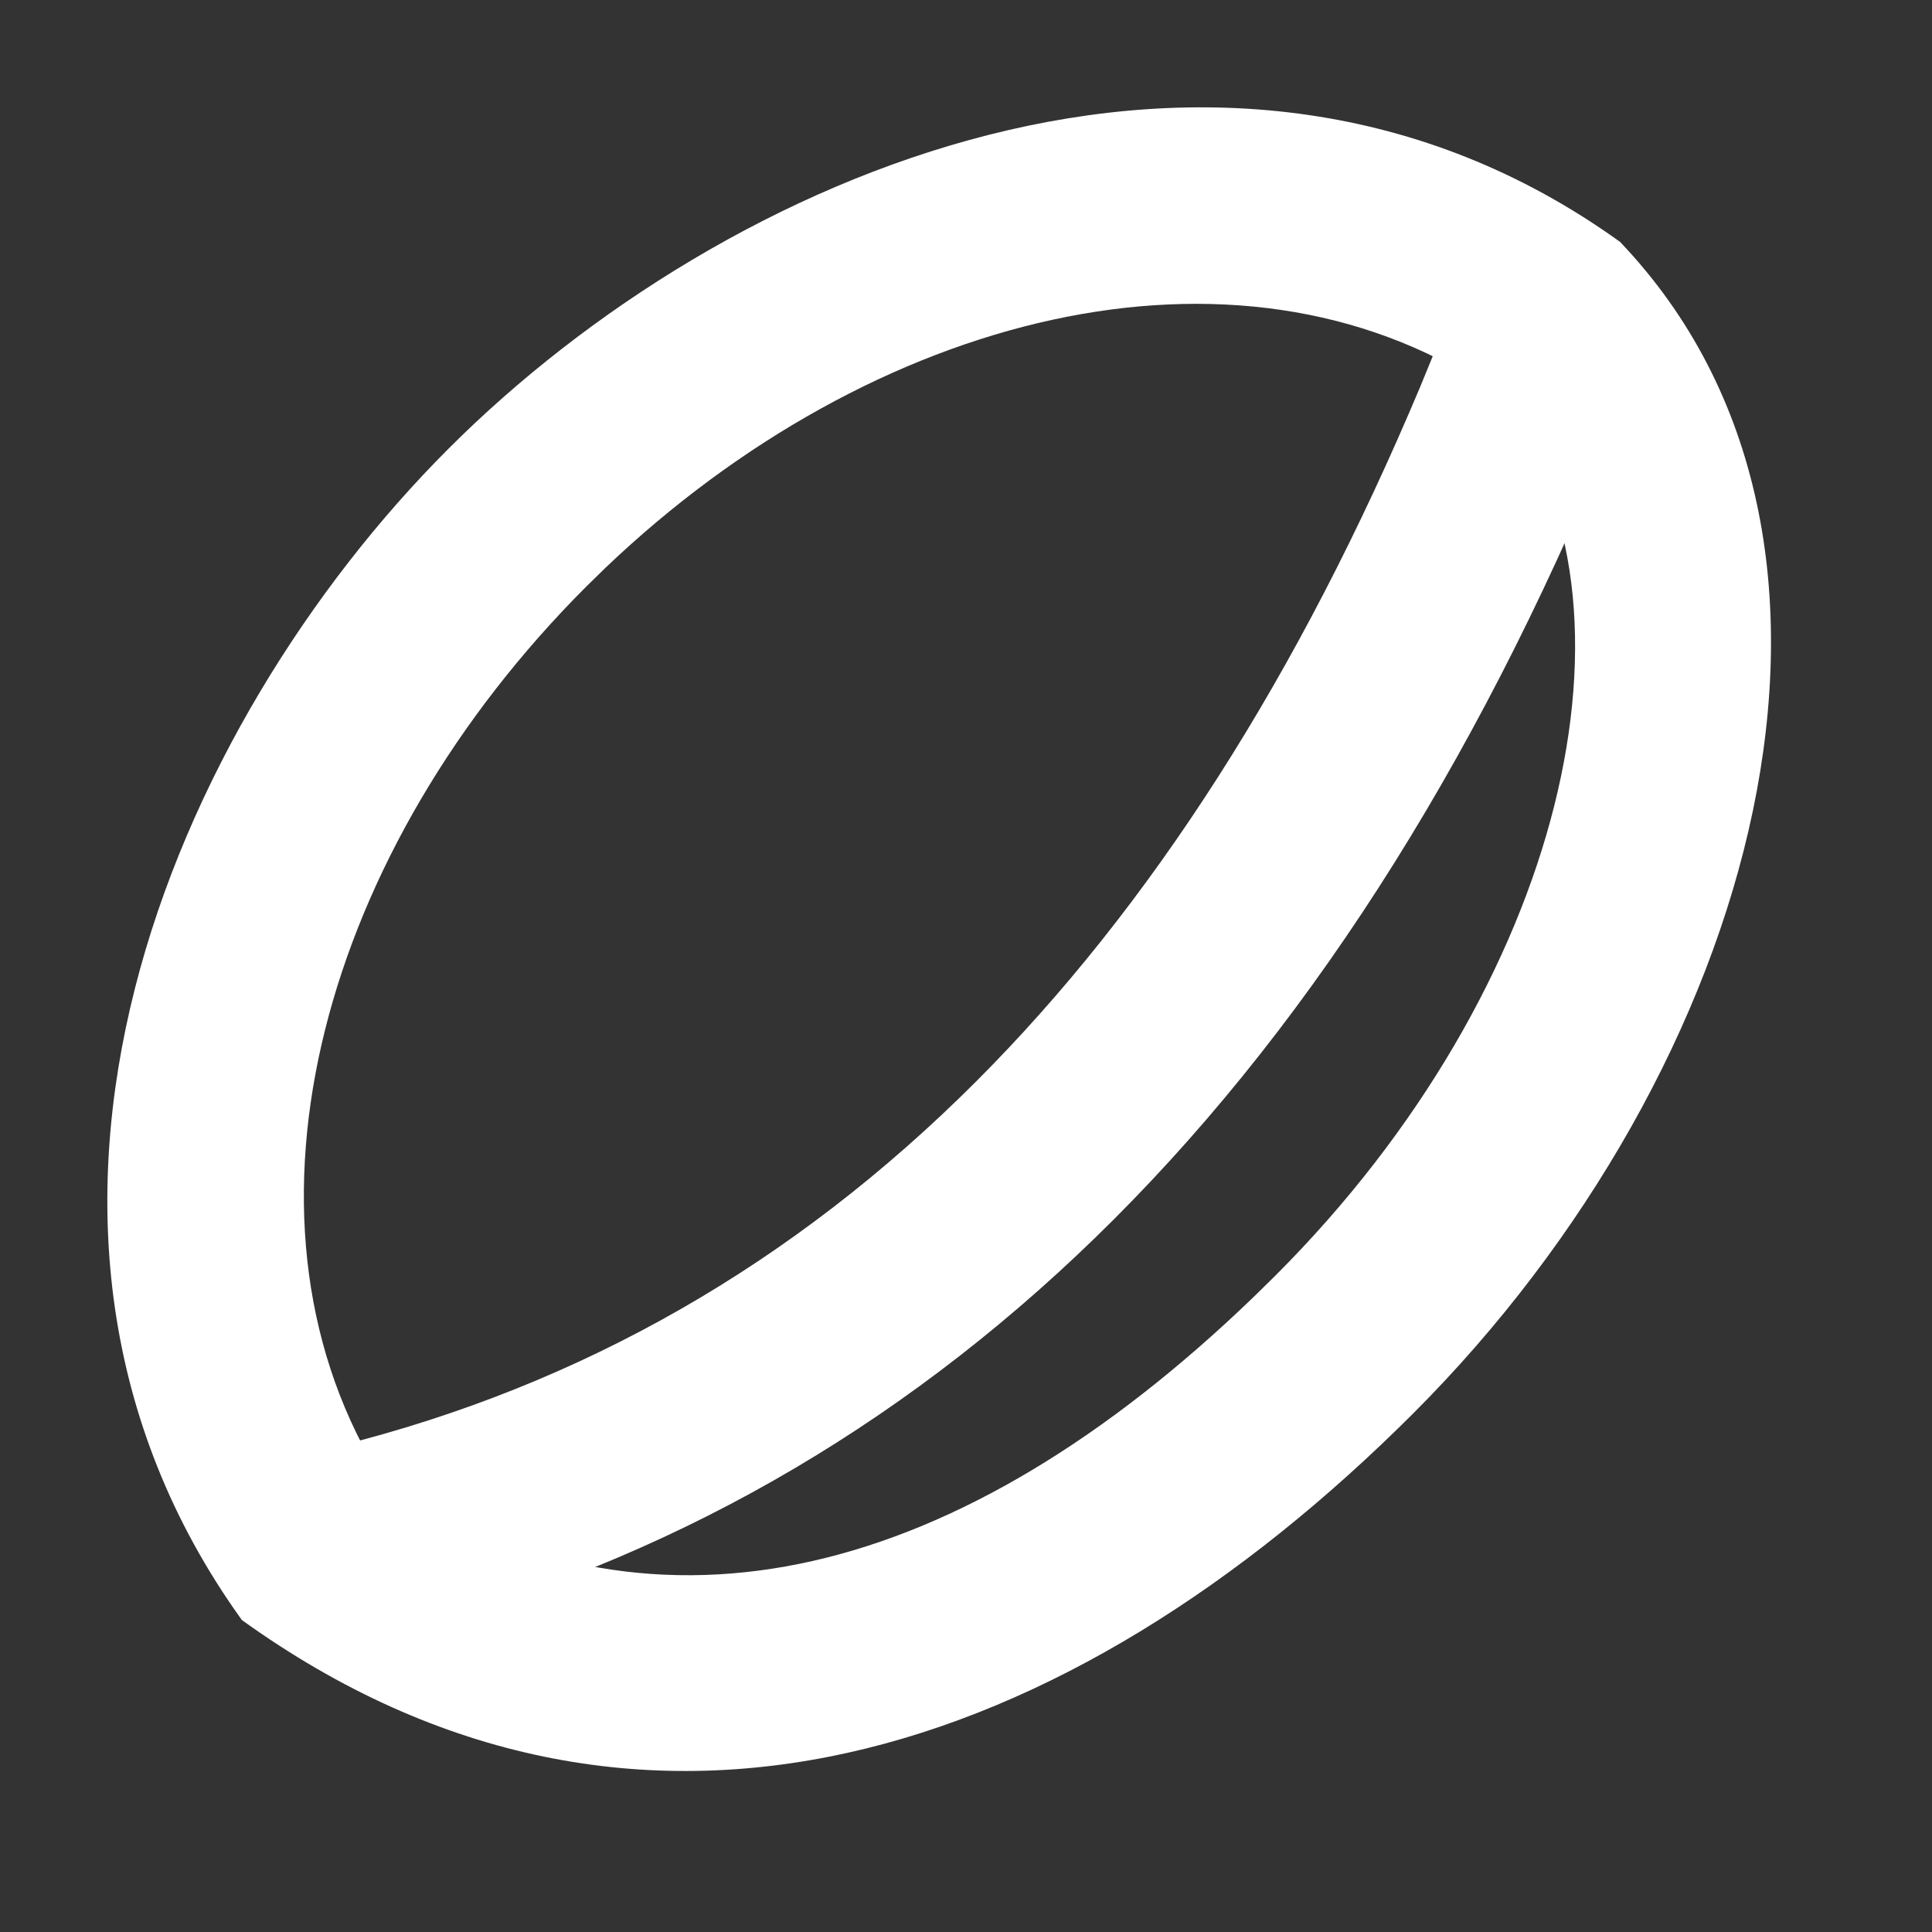 <svg width="36" height="36" viewBox="0 0 36 36" fill="none" xmlns="http://www.w3.org/2000/svg">
<rect x="0" y="0" width="36" height="36" fill="#333333" stroke="none"/>
<path fill-rule="evenodd" clip-rule="evenodd" d="M8.359 8.359C13.495 3.222 22.794 -0.812 30.187 4.507C35.506 10.083 32.755 19.915 26.335 26.335C19.915 32.755 11.899 35.506 4.507 30.187C-0.812 22.794 3.222 13.495 8.359 8.359ZM10.927 10.927C6.023 15.83 4.146 22.581 7.013 27.392L7.131 27.583L7.346 27.721C12.283 30.797 17.855 29.474 23.364 24.163L23.767 23.767C29.153 18.381 30.827 11.243 27.976 7.502L27.778 7.257L27.733 7.225C23.016 4.132 16.27 5.823 11.28 10.582L10.927 10.927Z" fill="white"/>
<path fill-rule="evenodd" clip-rule="evenodd" d="M7.196 30.467L6.315 26.943C10.836 25.813 14.782 23.558 18.183 20.157C21.438 16.903 24.202 12.588 26.466 7.201L26.86 6.24L30.232 7.589C27.725 13.858 24.568 18.908 20.751 22.725C17.091 26.385 12.835 28.9 8.006 30.252L7.196 30.467Z" fill="white"/>
</svg>
